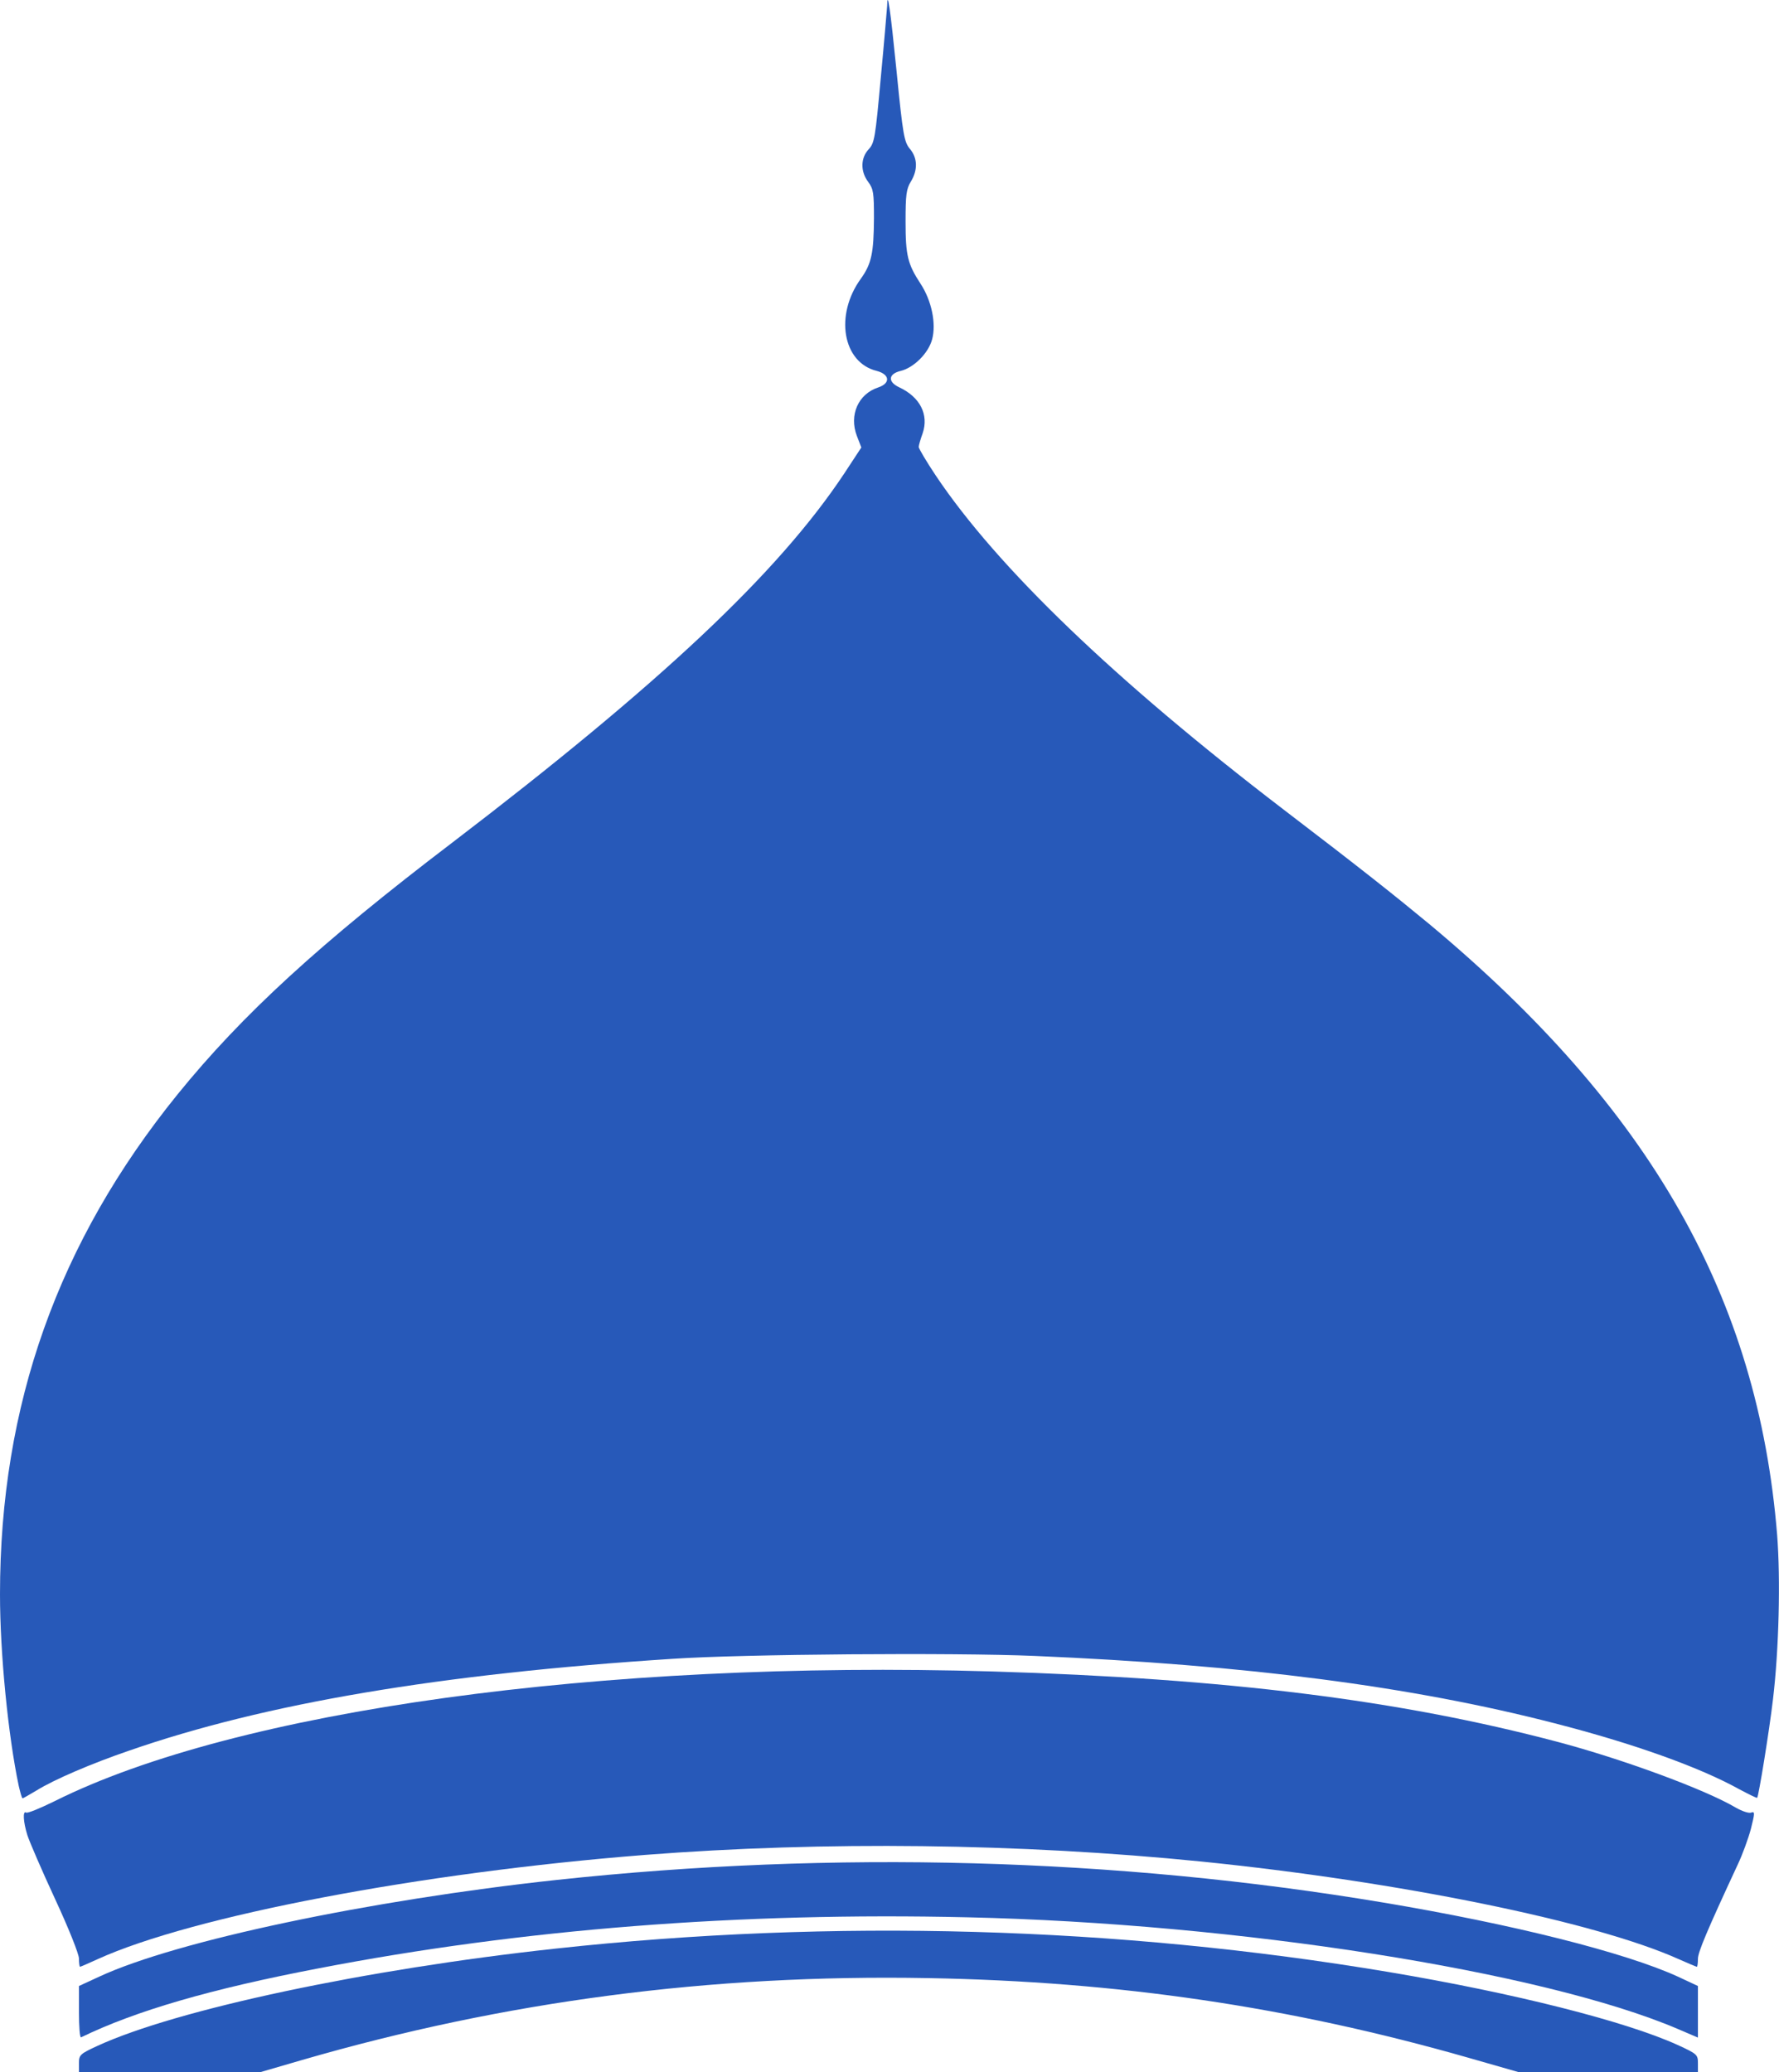 <svg version="1.2" xmlns="http://www.w3.org/2000/svg" viewBox="0 0 3379 3936"><style>.s0 { fill: #2759b9 }</style><g id="Layer"><path id="Layer" class="s0" d="M150 3919c0-15.5 2-17.5 34.5-32.5 150.5-69.5 511-146 870.5-185 528-57.5 1067.5-42 1583 44.5 238 40 449.5 93.5 548.5 138.5 37 17 38.5 18.5 38.5 34.5v17h-341l-96-27.5c-338-96.5-662-144.5-1025.5-151-413.5-7.5-804 44-1188.5 155.5l-79 23H150z"/><path id="Layer" class="s0" d="M150 3822v-49.5l39-18c147-68 512-145 868.5-183.5 525.5-56.5 1062-42 1570 43 245 41 458 94.5 559 140.5l38.5 18v98l-38.5-16.5c-257-109.5-837-200.5-1349-212-433-10-846.5 22.5-1232.5 97-204 39-347 80.5-451 131-2.5 1-4-20.5-4-48z"/><path id="Layer" class="s0" d="M150 3720.5c0-8.5-19.5-57.5-45.5-113.5-25-54-48.5-108.5-52.5-121-8-25.5-9-47-2.5-43 2.5 2 26.5-8 54-21.5C448.5 3249 1142 3153 1884.5 3175c446 13.5 772 54 1073 133.5 123 32.5 281 90.5 340 125.5 11.5 6.5 24.5 11 29 9 7-2.5 6.5 1.5-1 31.5-5 18.5-16 48.5-24.5 66.5-59.5 128-76 167.5-76 180 0 8.5-1 15-2 15s-16.5-6.5-34.5-14.5C3029.5 3650 2657 3574 2281 3536c-343.5-34.5-715.5-39-1056-12.5-426 33.5-859 116-1039.5 198-17.5 8-32.5 14.5-33.5 14.5s-2-7-2-15.5z"/><path id="Layer" class="s0" d="M35.5 3392C15.5 3297 0 3141 0 3028.5c0-359.5 110-669 337.5-950 122.5-151 269.5-286 521-477.5 396-302.5 619.5-512.5 745-701.5L1636 850l-8.5-22c-15-39.5 2.5-79.5 40.5-92 24-8 22-25-3-31.5-64.5-16-80-106-30-175 20.5-28.5 24.5-49 25-115 0-48-1-55.5-11-69-15-20-14.5-45.5 1-62 11-12 12.5-21 23-136.5 6.5-68 11.5-129 12-135.5.5-33 6 4.5 18 124.5 12 121.5 14.5 133.5 25 146.5 15 17.5 15.5 40.5 2 62.5-8.5 14-10 25-10 75.5 0 65 4 81 28.5 118.5 21 32 30 75.5 22 105.5-7 26.5-35 54-59.5 60-23.5 5.5-25.5 20.5-3.5 31 40 18.5 57 52 45 87.5-4 11-7.5 23-7.5 26s14.5 27.5 32.5 54.5C1894 1077.5 2117 1292 2437 1537c148 113 211.5 163.5 278 218.5 420 350.5 624 709 660.5 1160.5 6.5 84 3.5 216.5-8 312.5-7 59.5-27 183-30 186.5-.5 1-15.5-6.5-33.5-16-76.5-42.5-203-87.5-351-125.5-273-70.5-587-111-988-128-152-6.5-555-3.5-687.5 5.5-441 28.5-773.5 84.5-1032.5 174.5-71.5 24.5-142.5 55-175.5 75.5-13.5 8-25.5 15-26.5 15-1.5 0-4.5-11-7.5-24z"/></g></svg>